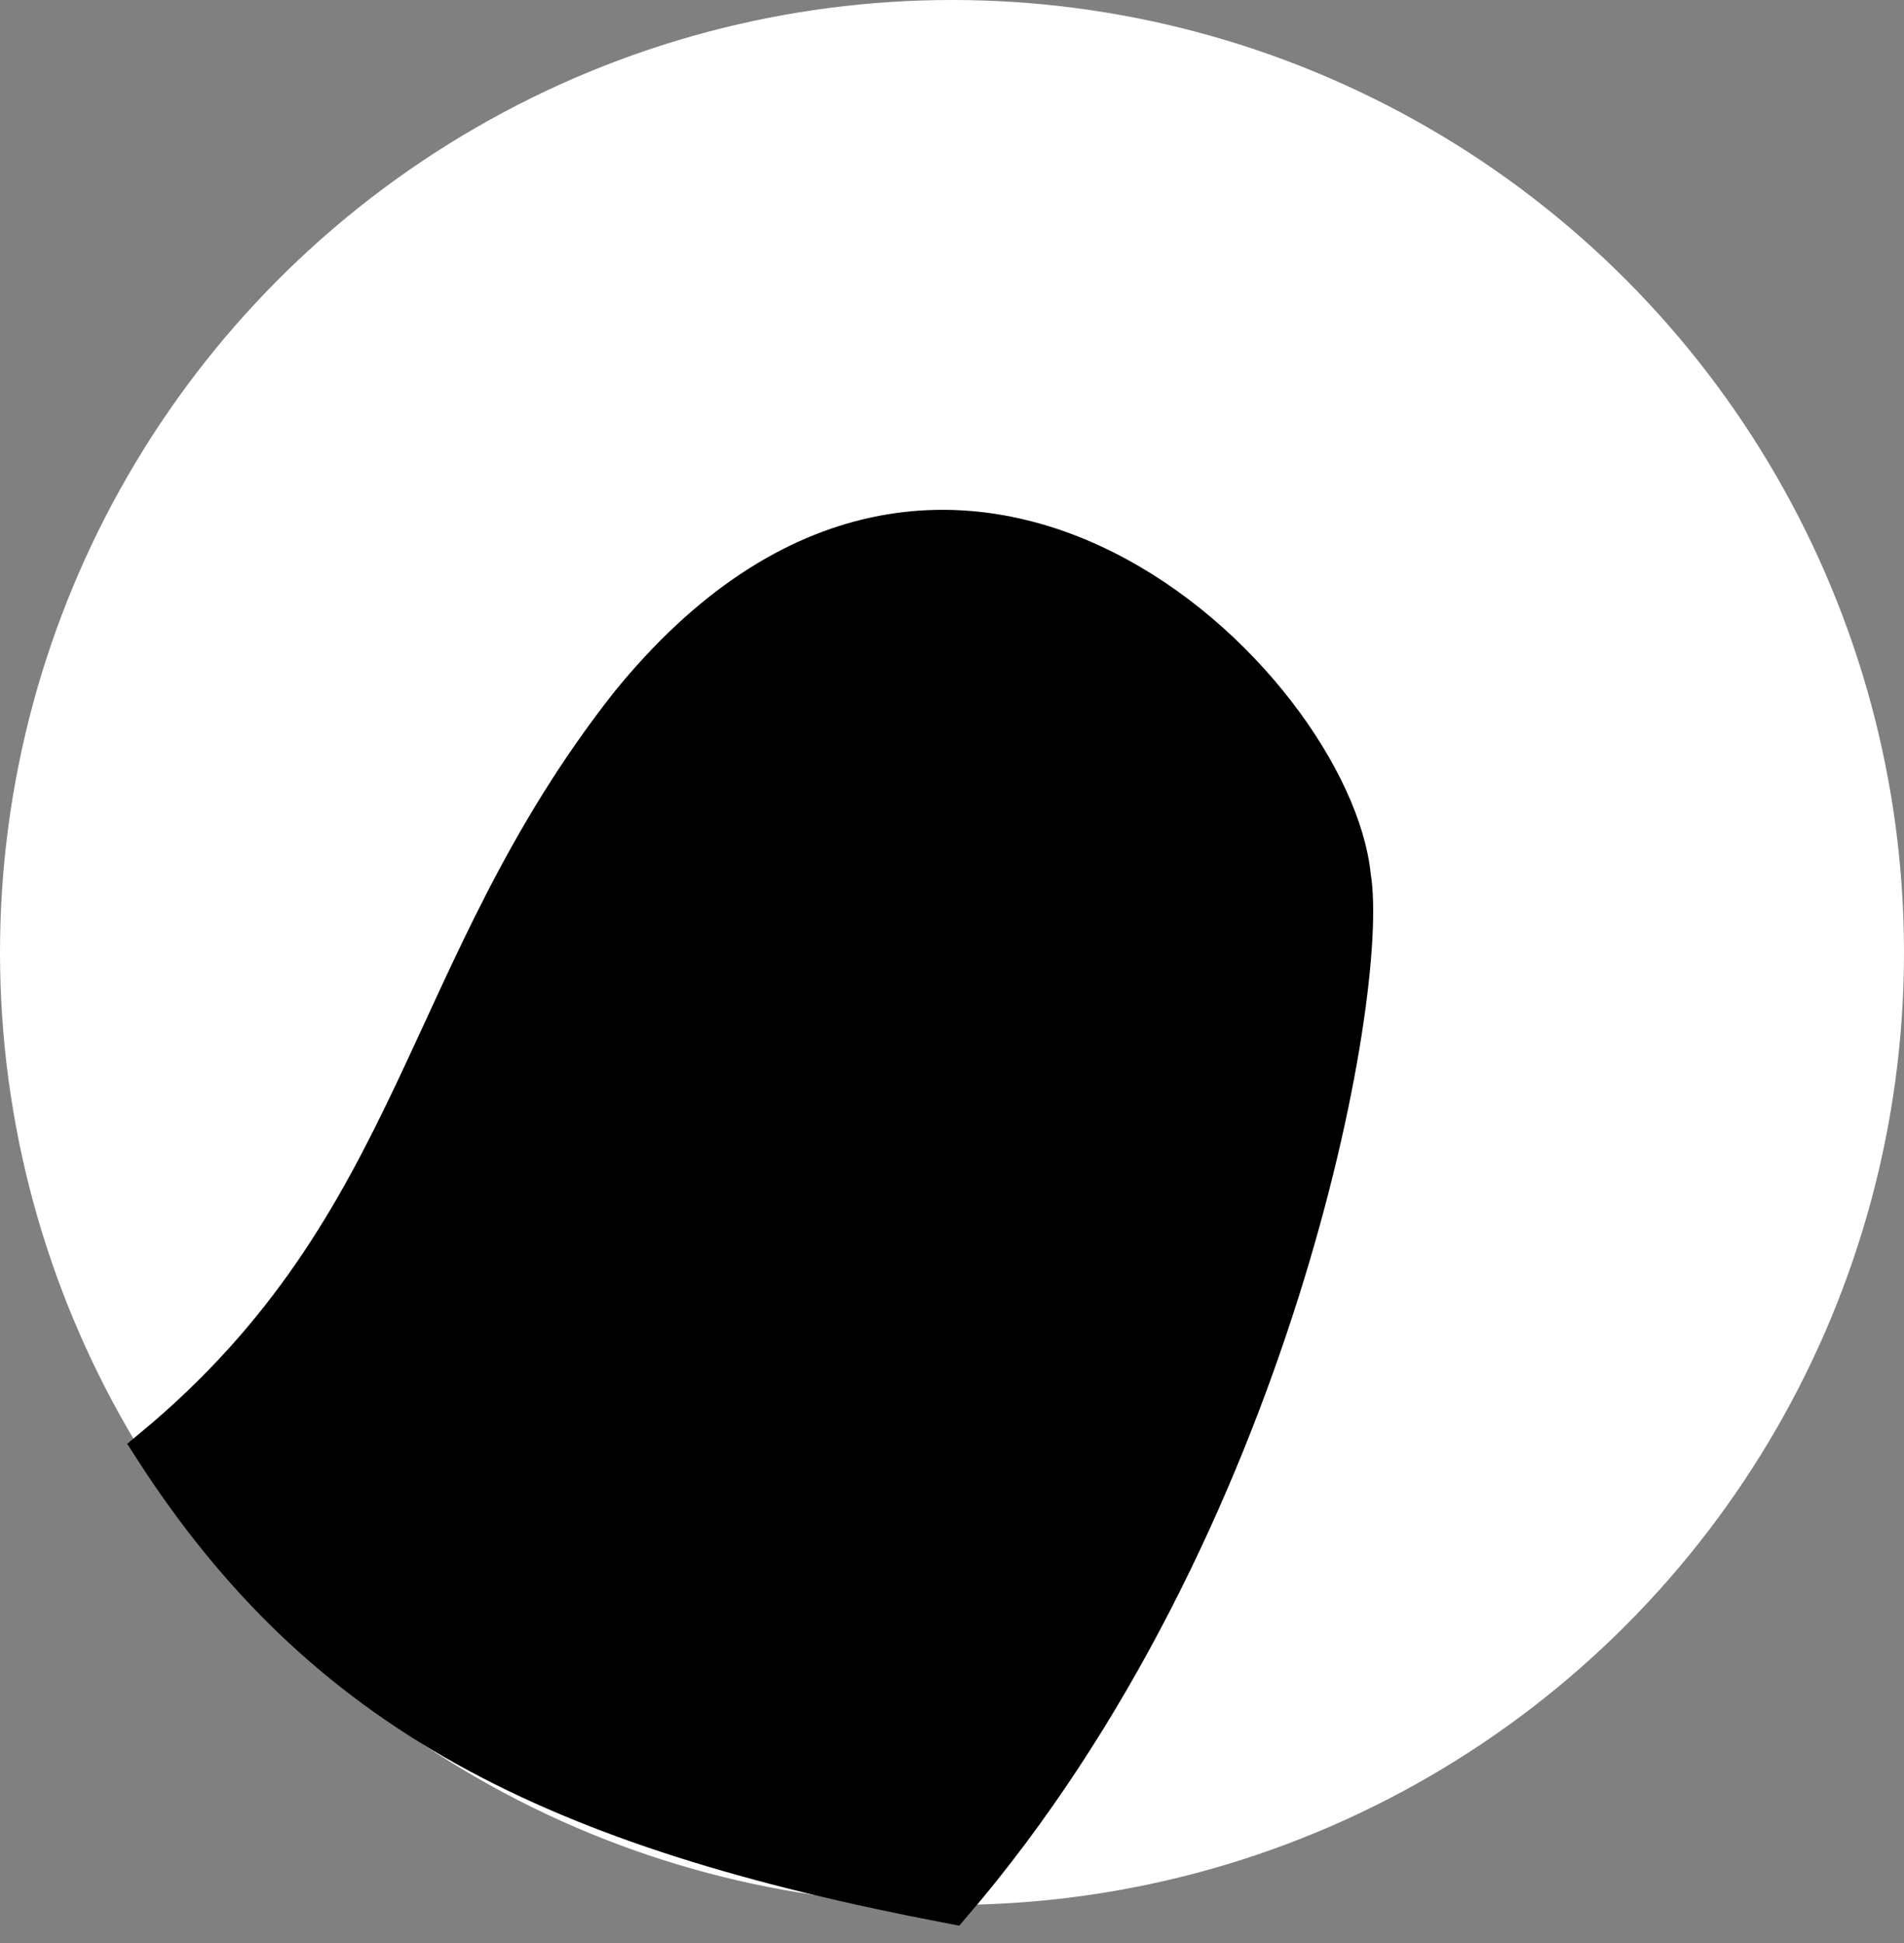 <svg width="50" height="51" viewBox="0 0 50 51" fill="none" xmlns="http://www.w3.org/2000/svg">
<rect x="0" y="0" width="50" height="51" fill="#808080" stroke="none"/>
<circle cx="25" cy="25" r="25" fill="white"/>
<path d="M25 50C14.5 48 8.5 45 4 38C11.121 32.095 11 25.5 16.5 18.5C25 8 35 18 35.5 23C36 26 33.475 40.13 25 50Z" fill="black" stroke="black"/>
</svg>
